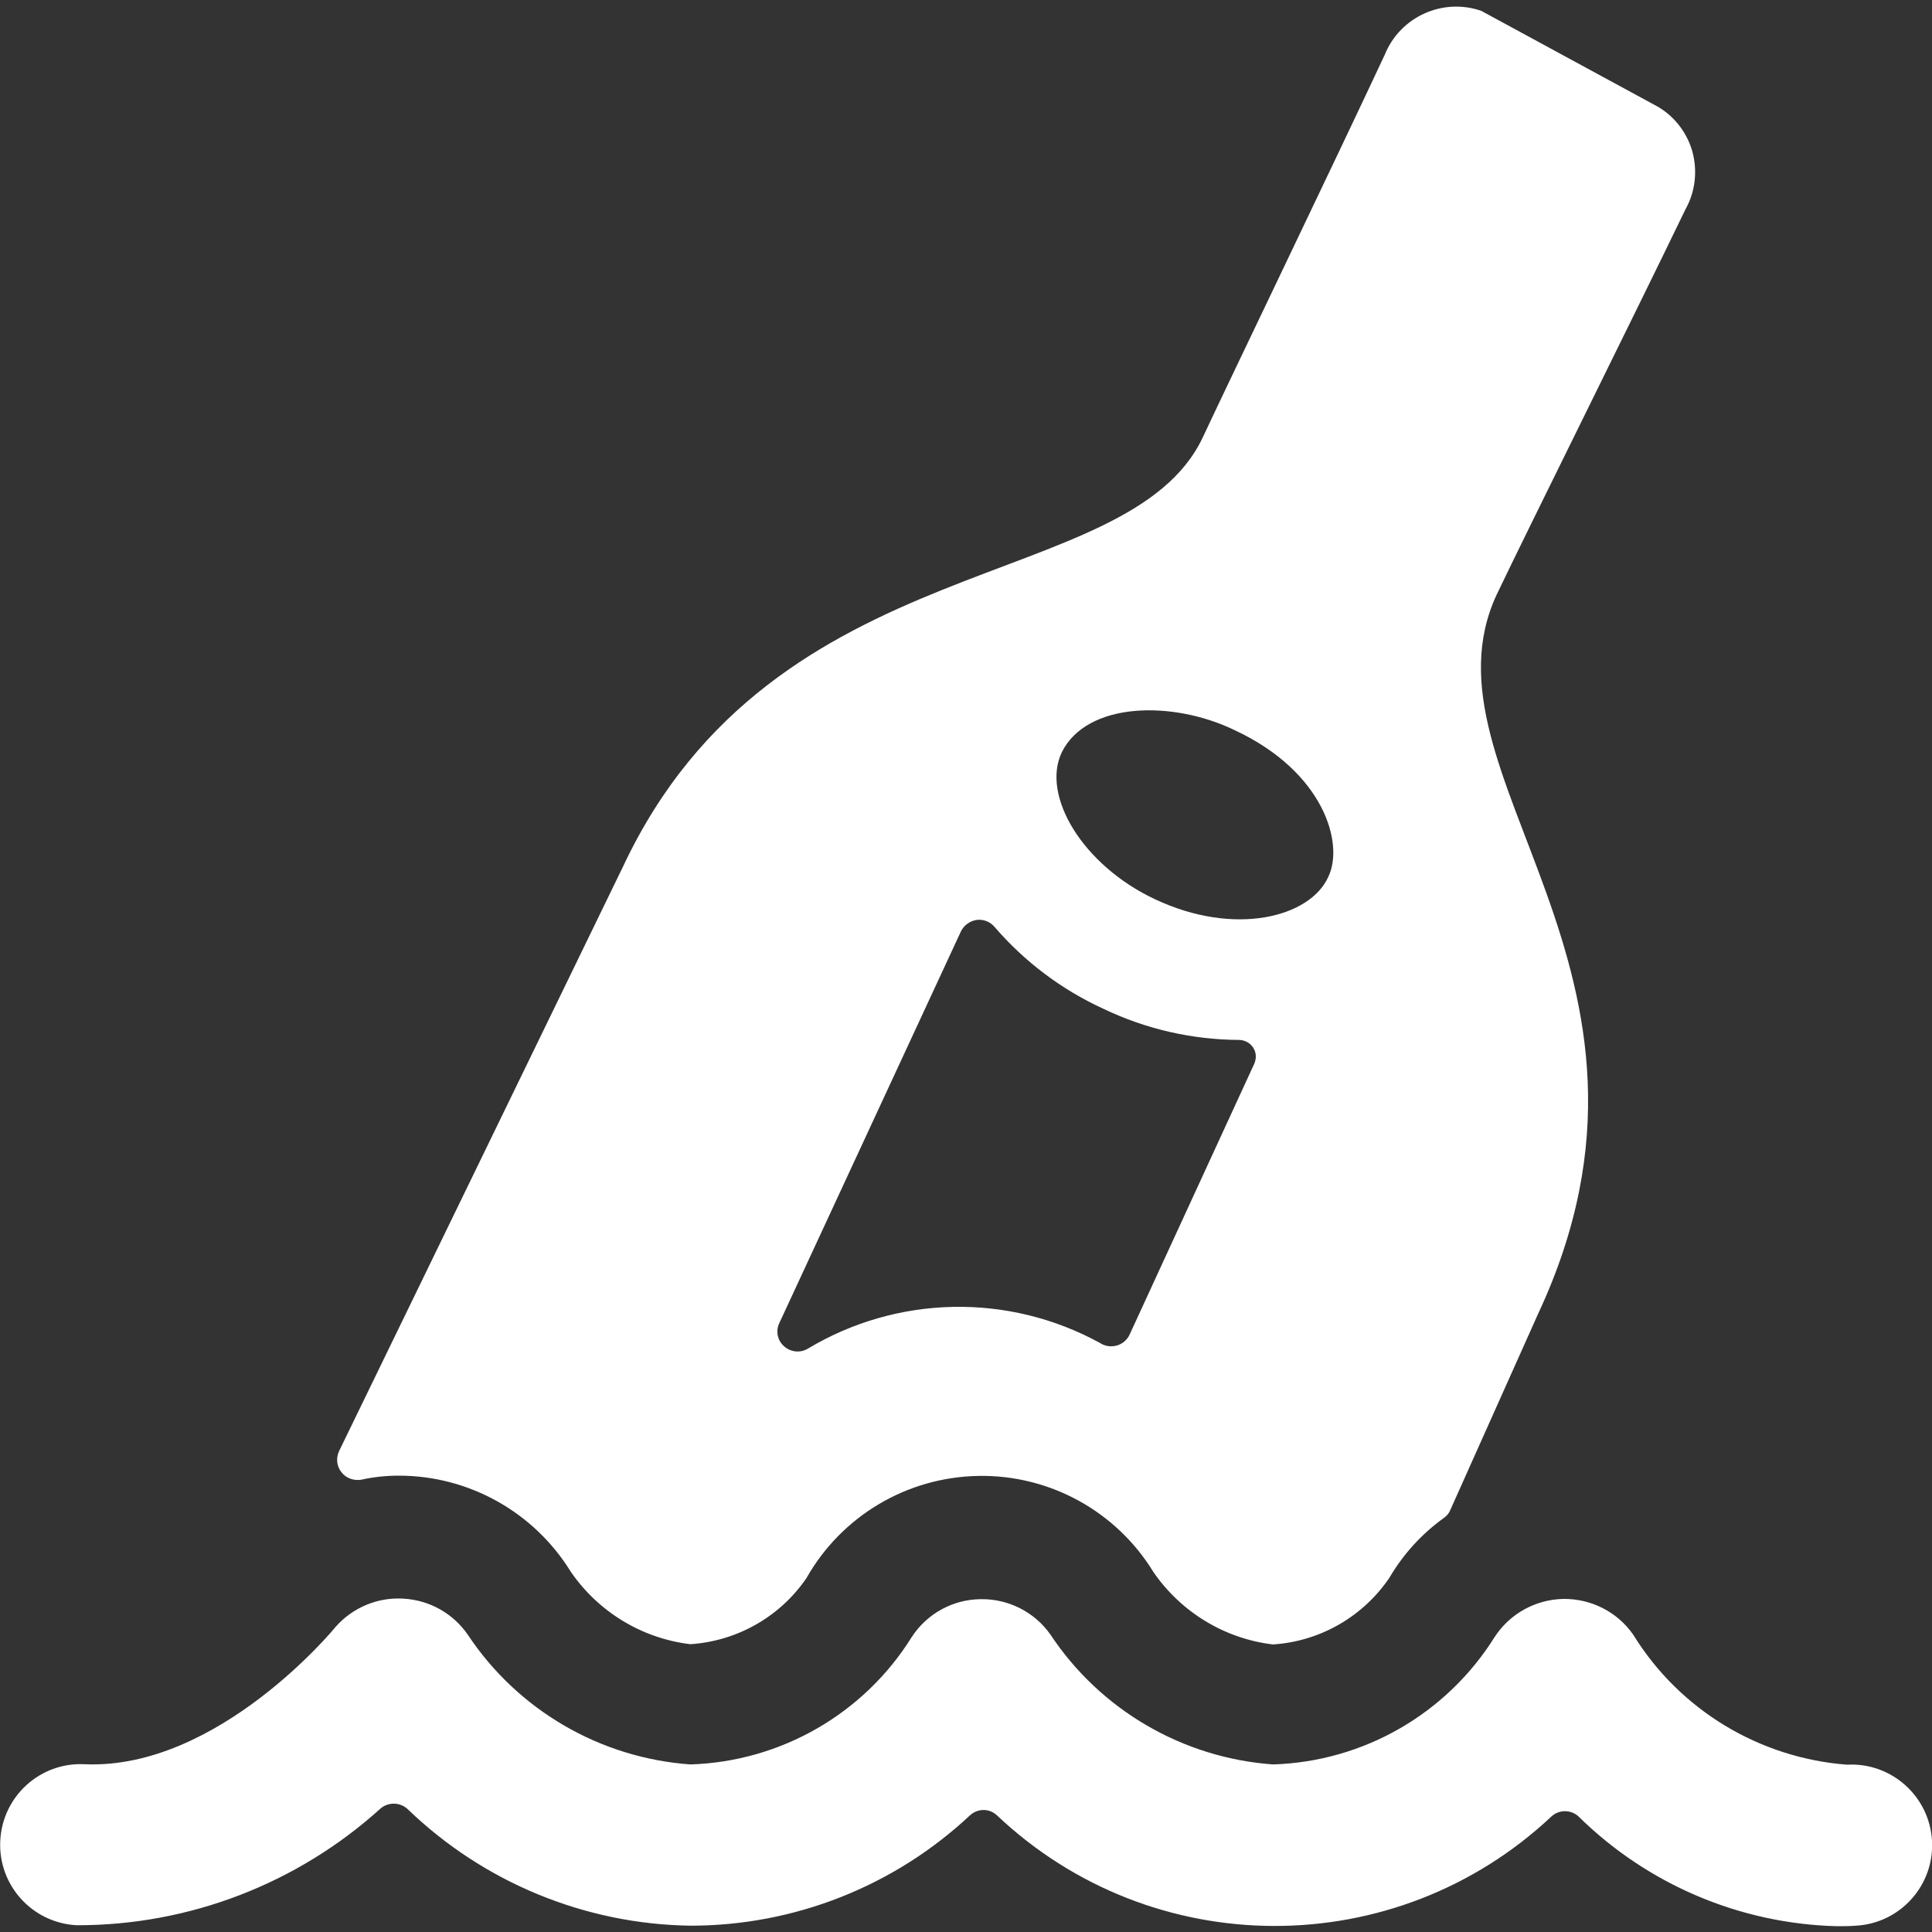 <?xml version="1.0" encoding="UTF-8"?>
<svg xmlns="http://www.w3.org/2000/svg" xmlns:xlink="http://www.w3.org/1999/xlink" width="30pt" height="30pt" viewBox="0 0 30 30" version="1.1">
<rect x="0" y="0" width="30" height="30" fill="#333333" stroke="none"/>
<g id="surface1">
<path style=" stroke:none;fill-rule:nonzero;fill:rgb(100%,100%,100%);fill-opacity:1;" d="M 26.172 3.25 C 26.328 2.973 26.363 2.641 26.273 2.332 C 26.18 2.027 25.969 1.77 25.684 1.625 L 23 0.168 C 22.398 -0.039 21.738 0.262 21.5 0.855 C 20.711 2.543 19.074 5.941 18.676 6.793 C 17.512 9.254 12.035 8.43 9.676 13.453 L 5.266 22.531 C 5.215 22.641 5.227 22.766 5.301 22.859 C 5.371 22.953 5.492 22.996 5.609 22.977 C 5.801 22.934 5.996 22.914 6.195 22.914 C 7.281 22.914 8.293 23.48 8.863 24.406 C 9.293 25.031 9.969 25.441 10.719 25.531 C 11.445 25.484 12.113 25.105 12.523 24.504 C 13.07 23.539 14.082 22.938 15.191 22.918 C 16.297 22.898 17.332 23.465 17.91 24.41 C 18.34 25.035 19.016 25.445 19.766 25.535 C 20.496 25.488 21.164 25.105 21.574 24.5 C 21.789 24.133 22.078 23.816 22.426 23.566 C 22.469 23.535 22.504 23.492 22.523 23.441 L 23.883 20.402 C 26.383 15.055 21.934 12.027 23.242 9.23 C 23.719 8.23 25.344 4.965 26.172 3.25 Z M 17.539 20.727 C 17.5 20.809 17.426 20.871 17.336 20.895 C 17.246 20.918 17.152 20.902 17.078 20.852 C 15.656 20.074 13.93 20.109 12.539 20.945 C 12.422 21.012 12.273 20.996 12.172 20.902 C 12.07 20.812 12.043 20.664 12.102 20.543 L 14.922 14.461 C 14.969 14.367 15.059 14.301 15.164 14.285 C 15.27 14.27 15.375 14.312 15.445 14.395 C 15.91 14.934 16.484 15.367 17.133 15.664 C 17.793 15.98 18.512 16.145 19.246 16.148 C 19.332 16.152 19.414 16.195 19.461 16.27 C 19.508 16.344 19.512 16.434 19.477 16.516 Z M 20.625 13.617 C 20.344 14.242 19.176 14.547 17.938 13.965 C 16.812 13.438 16.164 12.355 16.488 11.68 C 16.879 10.895 18.211 10.871 19.176 11.34 C 20.562 11.988 20.875 13.105 20.625 13.617 Z M 20.625 13.617 "/>
<path style=" stroke:none;fill-rule:nonzero;fill:rgb(100%,100%,100%);fill-opacity:1;" d="M 24.508 28.203 C 25.582 29.262 27.016 29.871 28.52 29.91 C 28.617 29.91 28.719 29.91 28.82 29.902 C 29.512 29.863 30.039 29.27 30 28.582 C 29.961 27.891 29.367 27.363 28.68 27.402 C 27.316 27.297 26.082 26.551 25.363 25.387 C 25.117 25.031 24.711 24.824 24.277 24.828 C 23.844 24.836 23.441 25.059 23.207 25.422 C 22.461 26.613 21.172 27.355 19.766 27.398 C 18.367 27.297 17.09 26.555 16.312 25.383 C 16.066 25.031 15.656 24.824 15.227 24.832 C 14.793 24.836 14.391 25.059 14.156 25.422 C 13.414 26.613 12.121 27.355 10.719 27.398 C 9.316 27.297 8.043 26.555 7.266 25.387 C 7.039 25.055 6.672 24.848 6.27 24.824 C 5.867 24.797 5.477 24.961 5.211 25.262 C 5.195 25.285 3.383 27.484 1.316 27.395 C 0.625 27.359 0.039 27.891 0.004 28.582 C -0.031 29.273 0.5 29.859 1.191 29.895 C 2.938 29.898 4.621 29.25 5.914 28.078 C 6.035 27.98 6.211 27.984 6.328 28.09 C 7.508 29.23 9.082 29.879 10.723 29.902 C 12.336 29.902 13.887 29.289 15.062 28.188 C 15.184 28.078 15.363 28.078 15.48 28.188 C 17.895 30.473 21.672 30.48 24.094 28.203 C 24.211 28.098 24.391 28.098 24.508 28.203 Z M 24.508 28.203 "/>
</g>
</svg>

